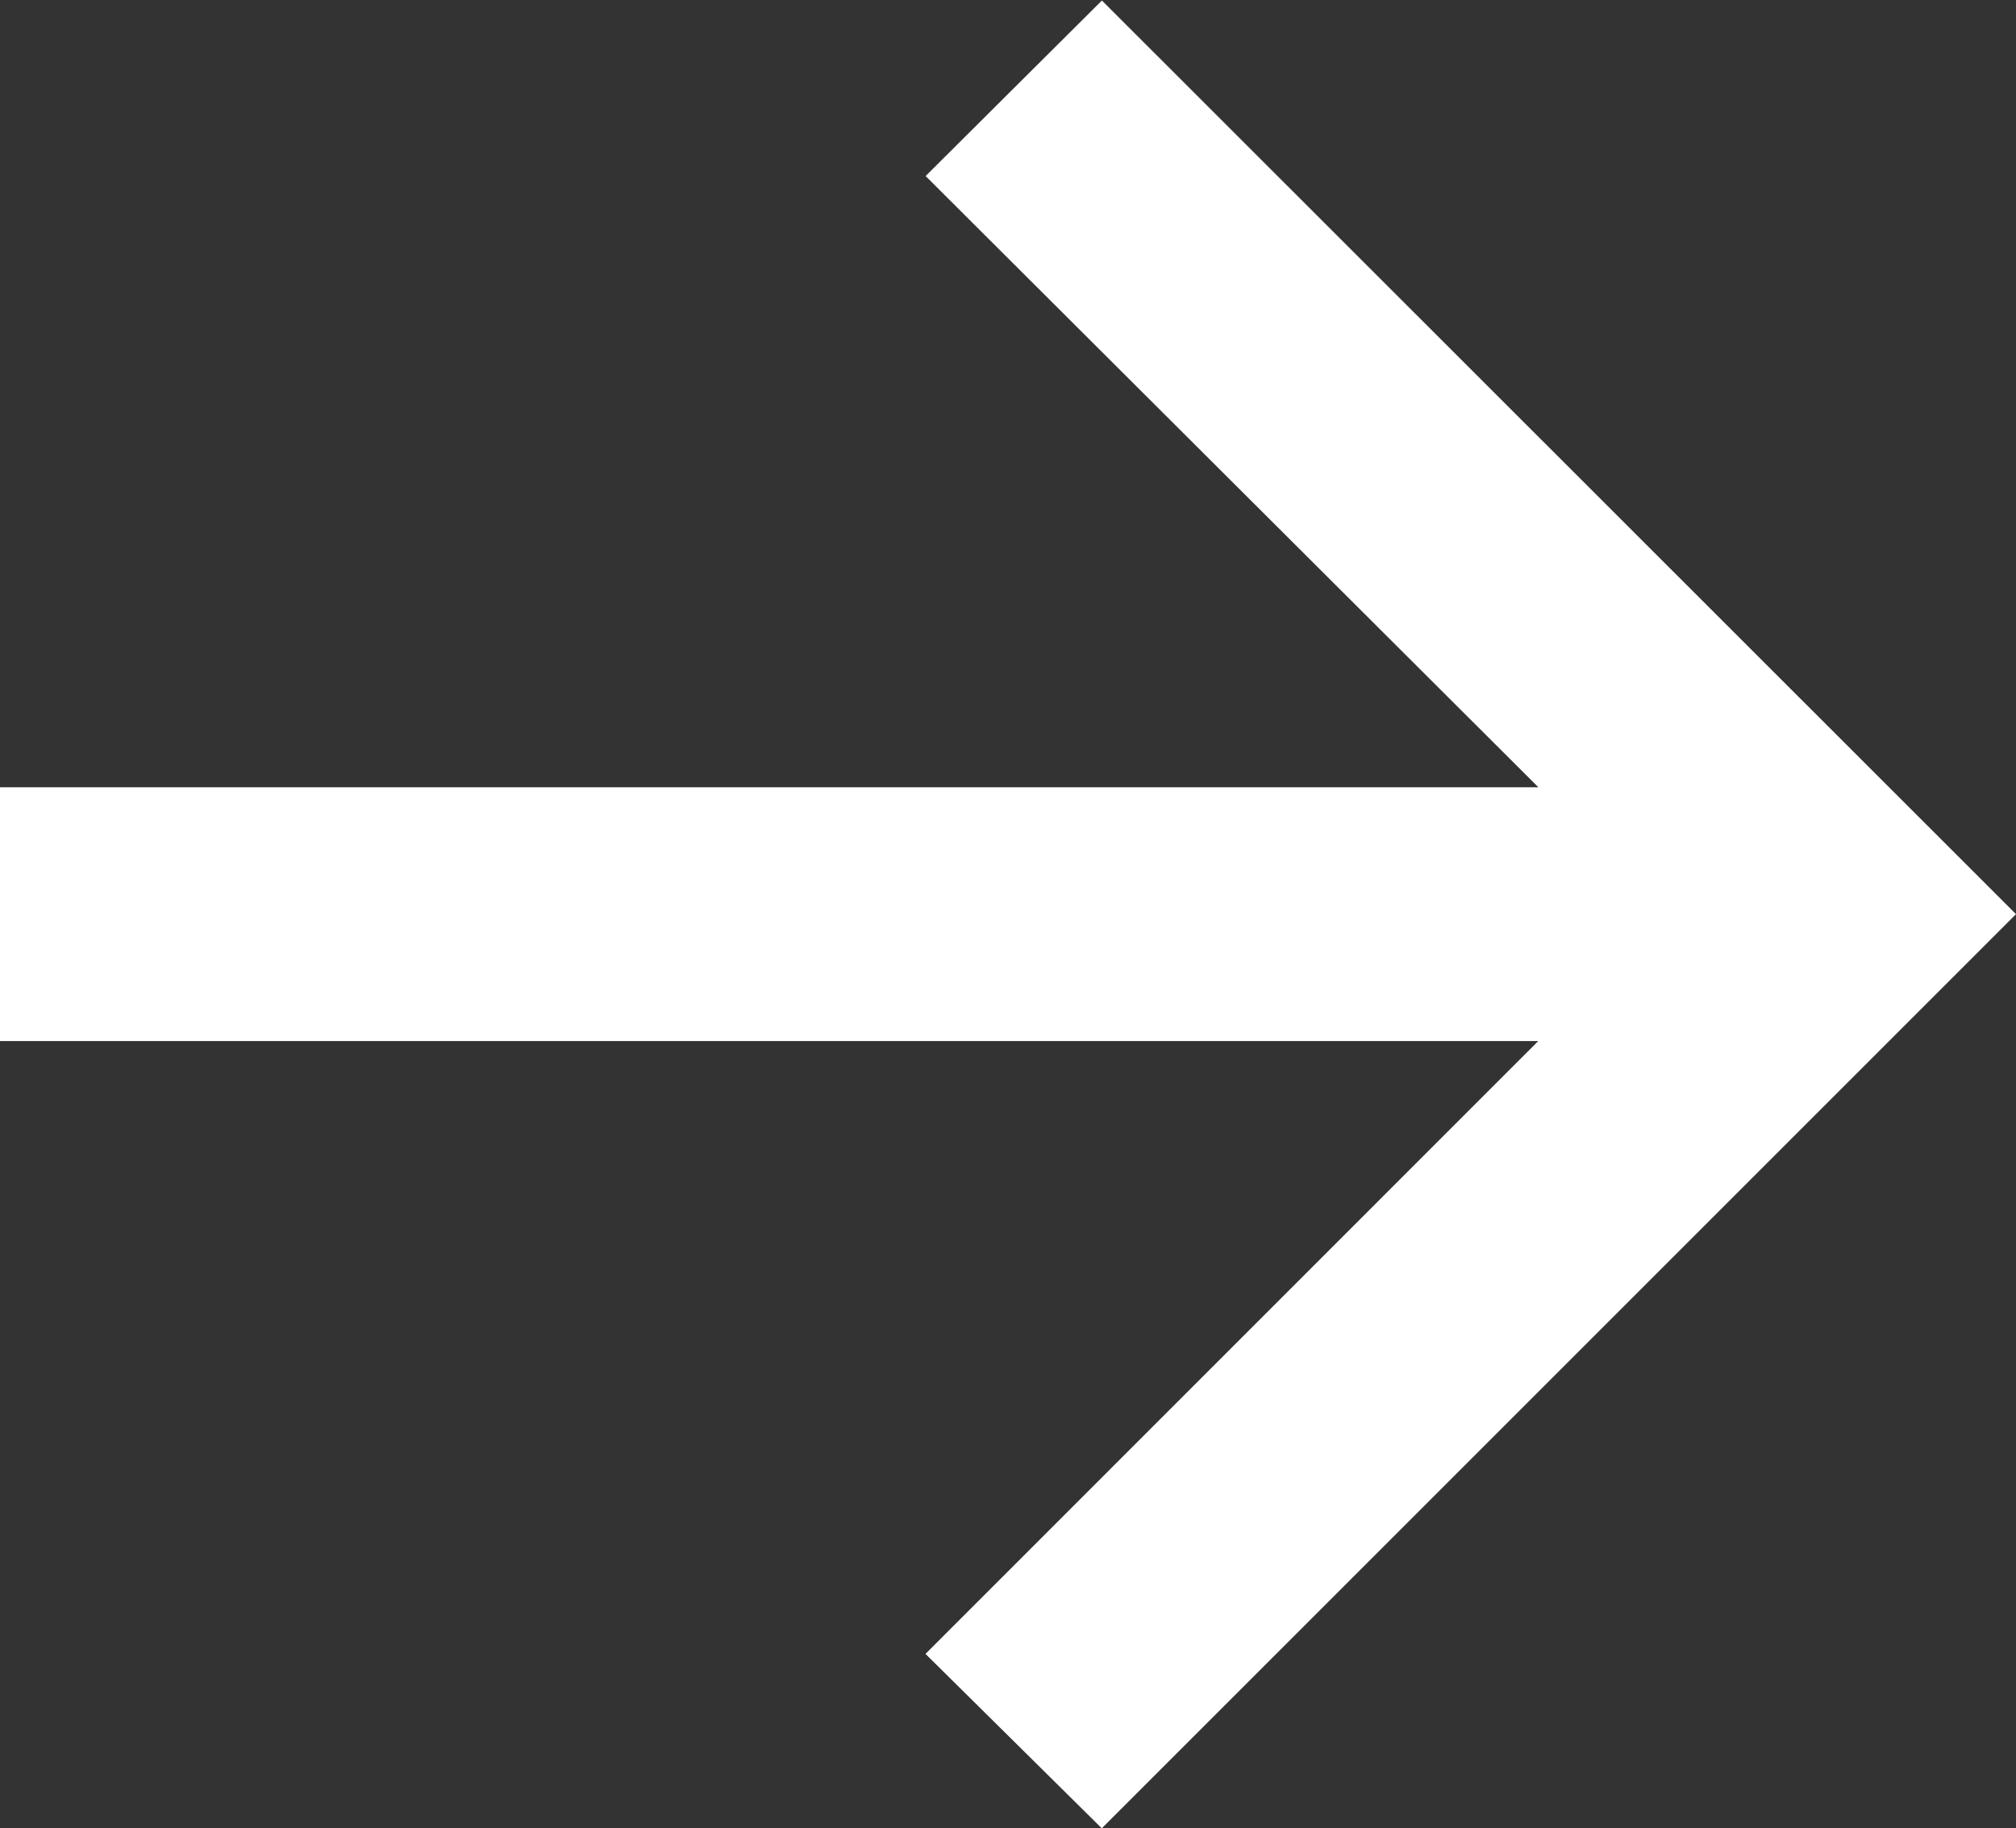 <svg xmlns="http://www.w3.org/2000/svg" width="16.078" height="14.582" viewBox="0 0 16.078 14.582">
  <rect x="0" y="0" width="16.078" height="14.582" fill="#333333" stroke="none"/>
  <path id="パス_138094" data-name="パス 138094" d="M11.537.291,10.131-1.1l4.887-4.888H2.75V-8.012H15.019l-4.887-4.875,1.406-1.4L18.828-7Z" transform="translate(-2.75 14.291)" fill="#fff"/>
</svg>
